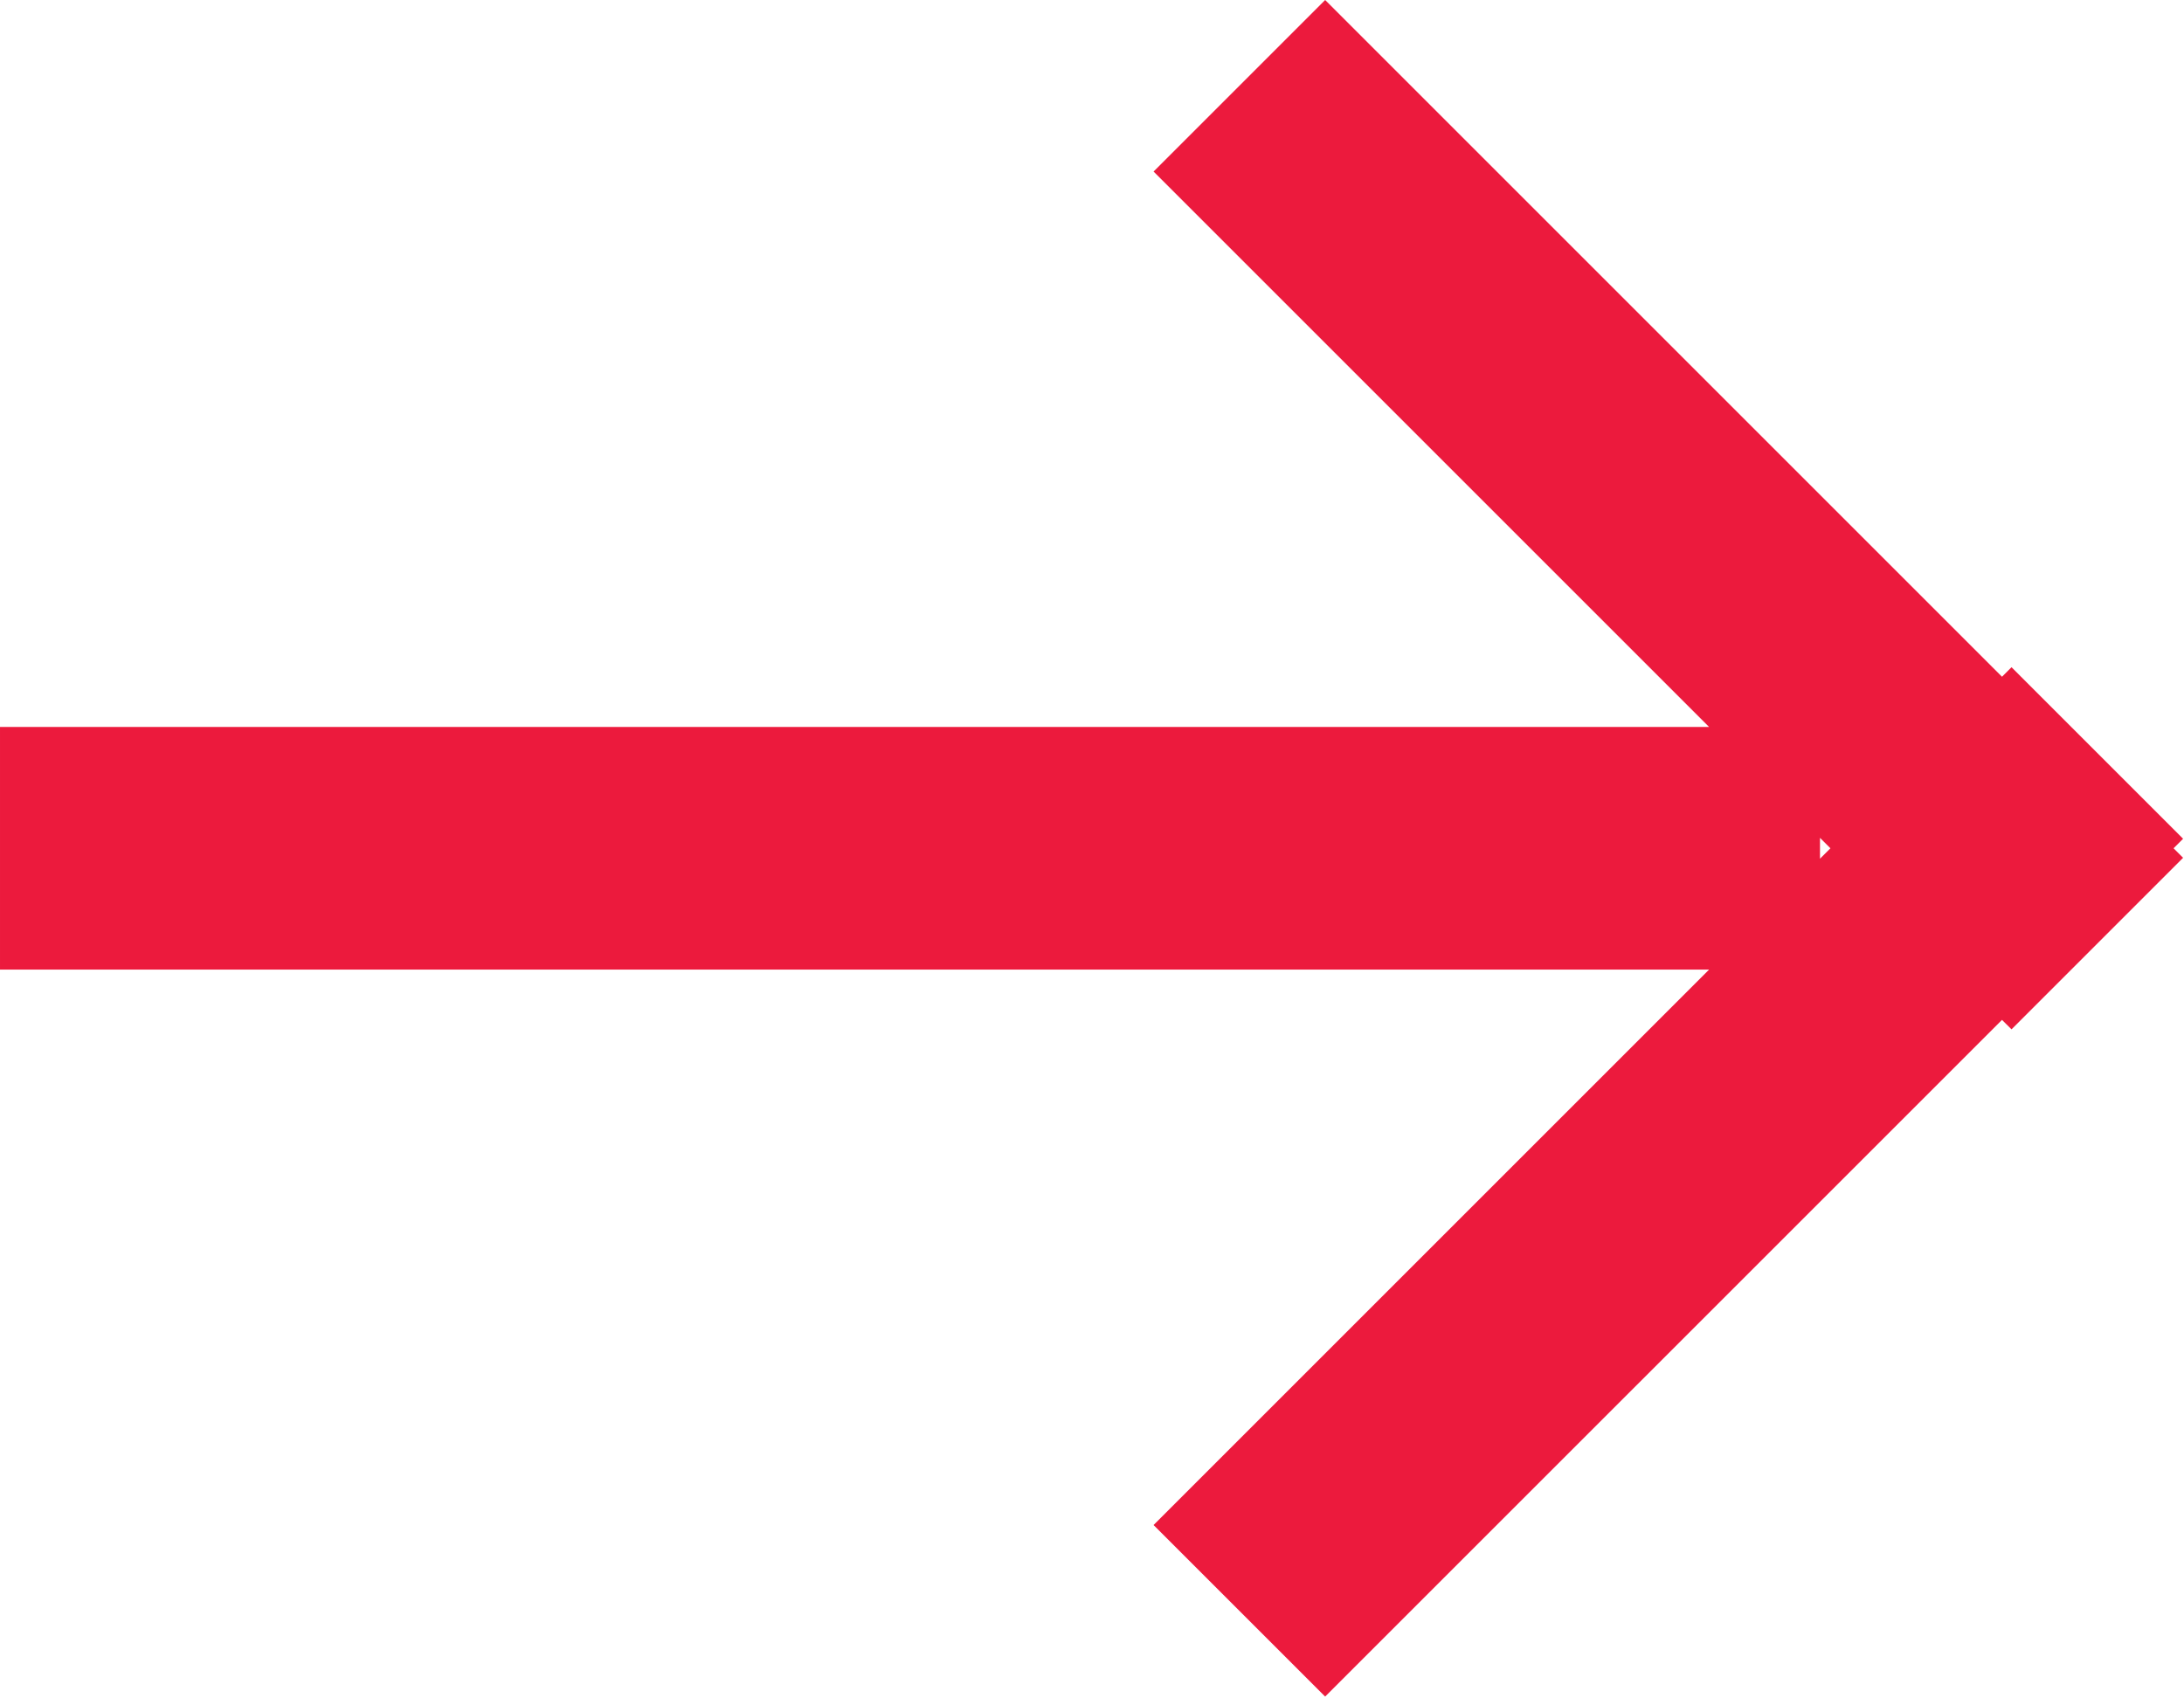 <?xml version="1.0" encoding="utf-8"?>
<svg width="36px" height="28px" viewBox="0 0 36 28" version="1.1" xmlns:xlink="http://www.w3.org/1999/xlink" xmlns="http://www.w3.org/2000/svg">
  <path d="M19.015 2.828L21.843 3.74317e-05L33 11.157L33.157 11L35.985 13.828L35.828 13.985L35.985 14.142L33.157 16.97L33 16.814L21.843 27.97L19.015 25.142L28.172 15.985L4.60148e-05 15.985L4.60148e-05 11.985L28.172 11.985L19.015 2.828ZM30 13.813L30 14.157L30.172 13.985L30 13.813Z" id="Combined-shape-865" fill="#EC1A3D" fill-rule="evenodd" stroke="none" />
</svg>